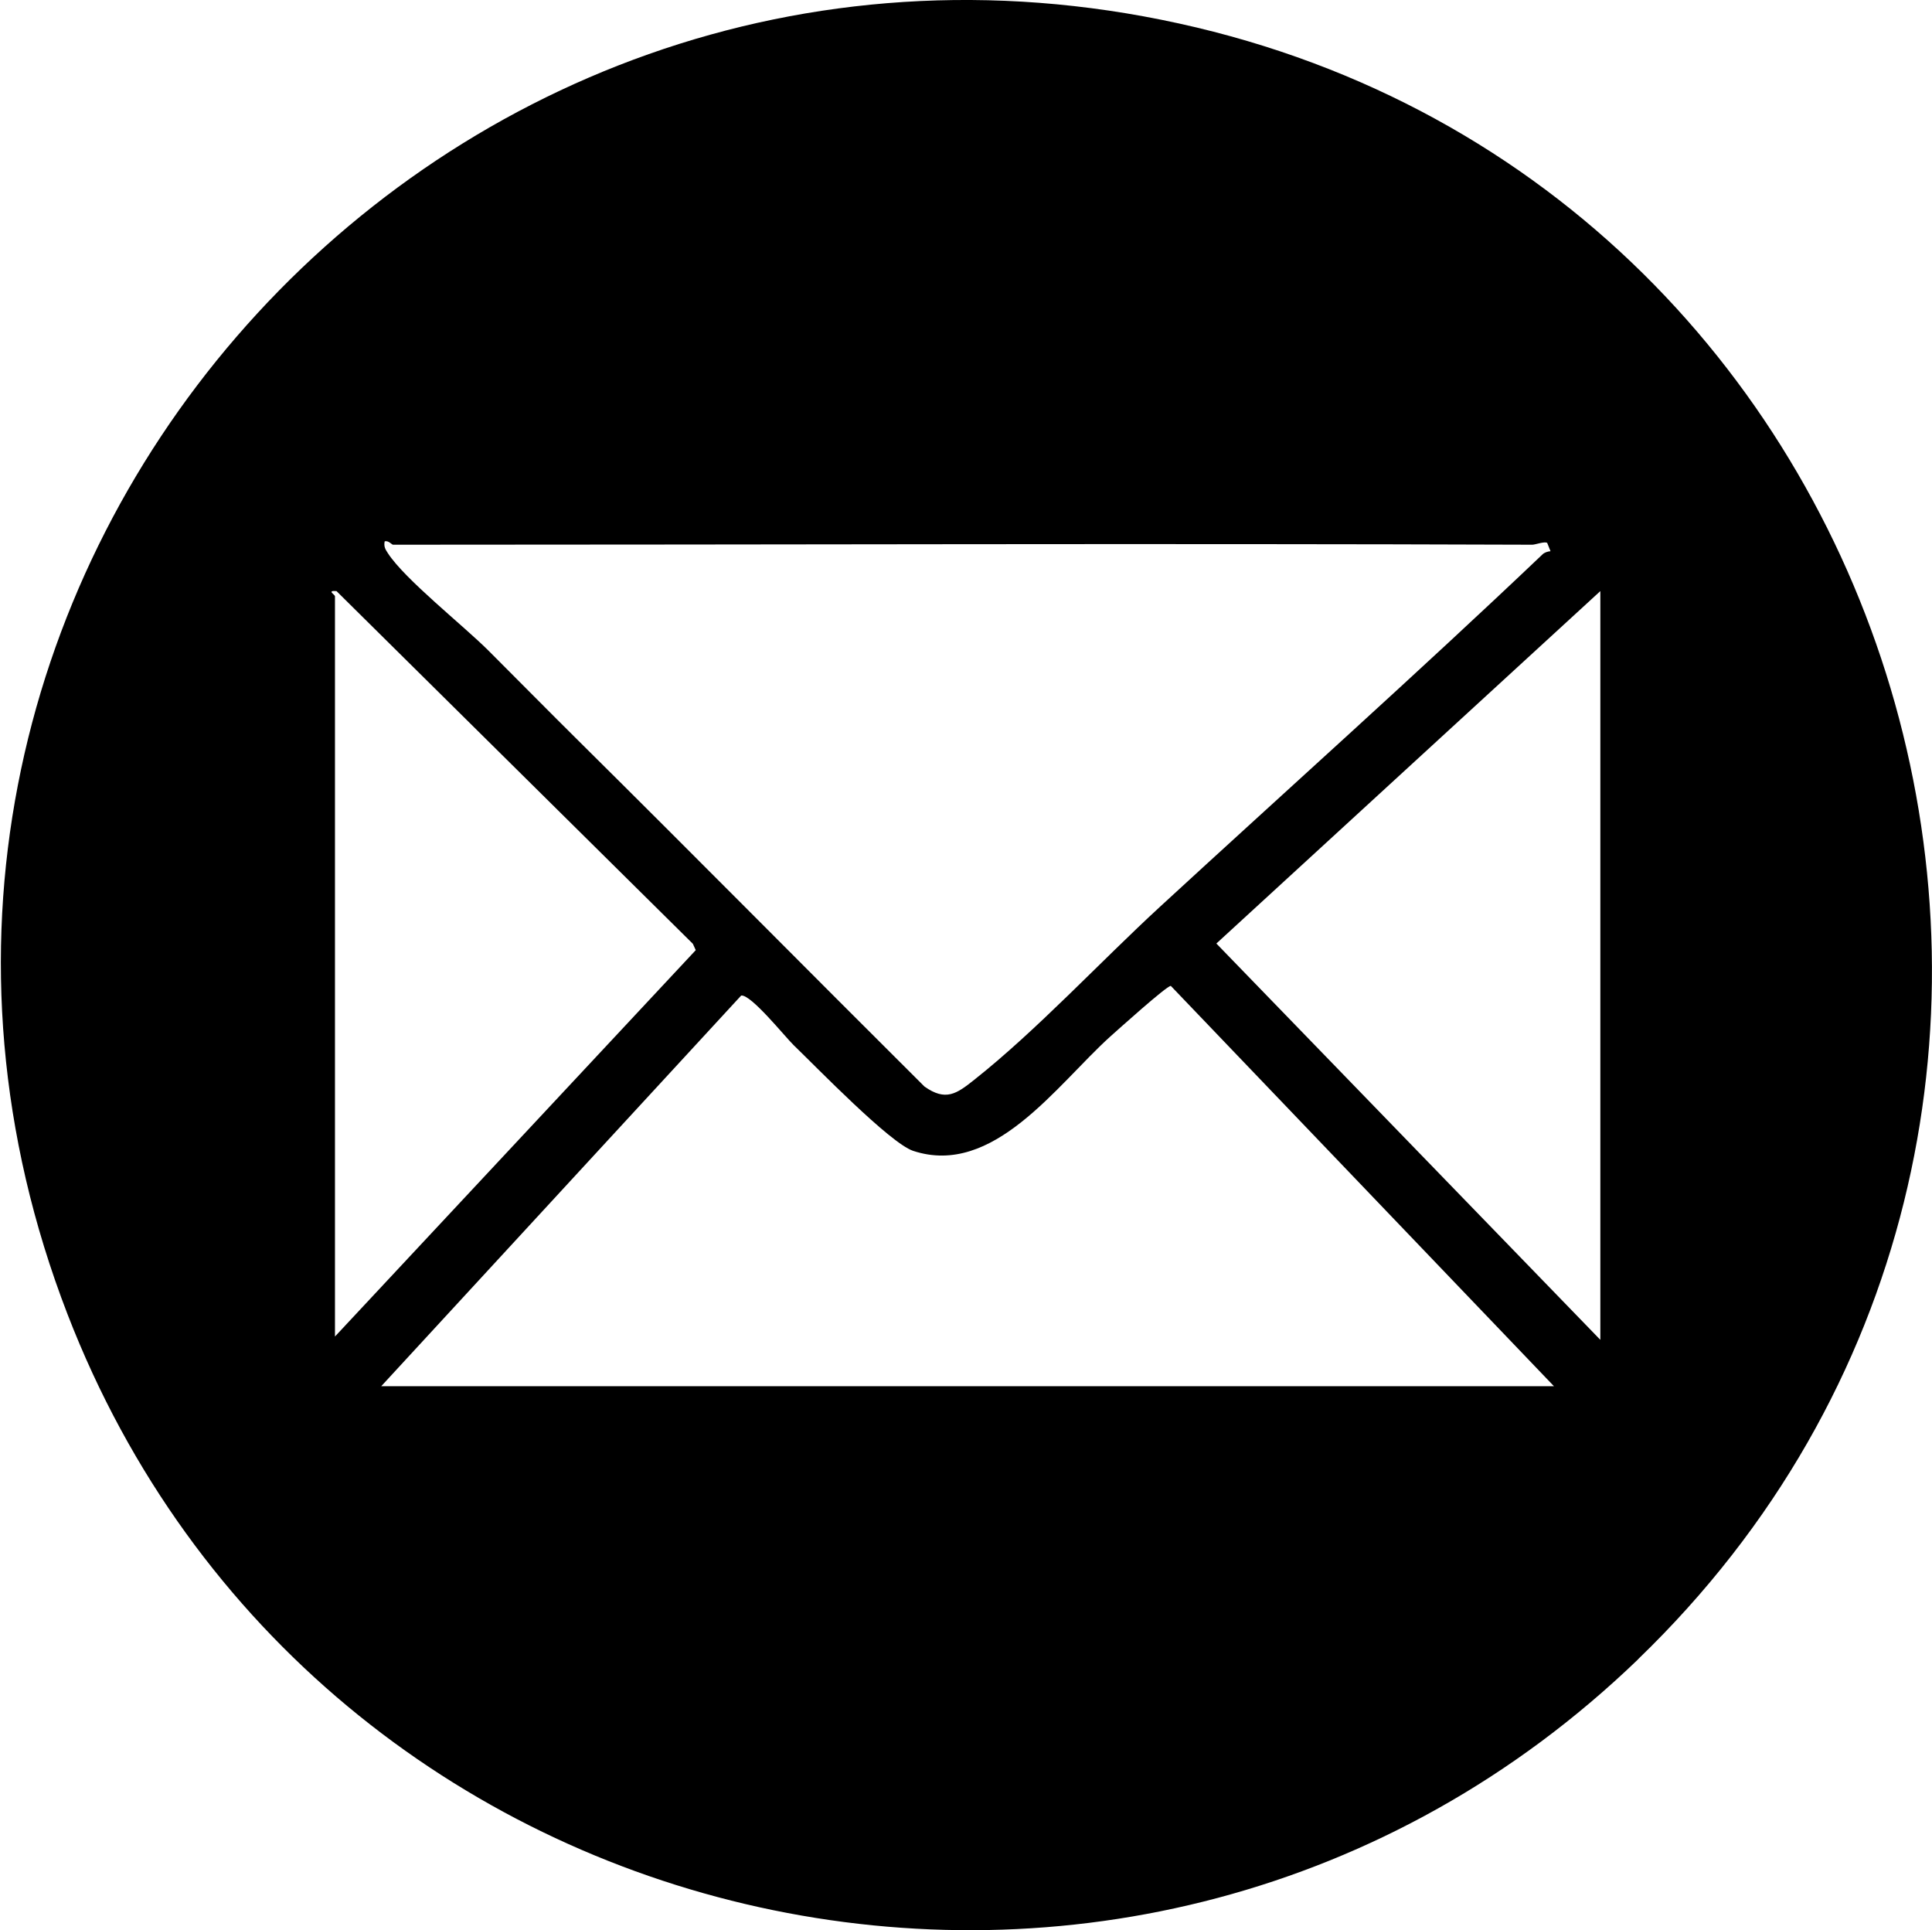 <?xml version="1.0" encoding="UTF-8"?><svg id="Layer_1" xmlns="http://www.w3.org/2000/svg" viewBox="0 0 139.98 139.82"><path d="M118.69,120.2c-36.04,34.74-95.84,21.49-113.8-25C-15.29,42.97,30.92-10.26,85.42,1.7c54.01,11.85,73.23,79.97,33.26,118.5ZM111.03,39.46c-27.52-.1-55.04,0-82.56,0-.07,0-.34-.33-.6-.24-.07.37.04.56.23.85,1.23,1.9,5.48,5.25,7.29,7.06,2.05,2.05,4.53,4.56,6.55,6.56,8.34,8.26,16.68,16.7,25.04,25.02,1.54,1.09,2.33.53,3.61-.49,4.51-3.57,9.12-8.54,13.42-12.5,9.05-8.33,18.85-17.09,27.74-25.55.15-.15.38-.22.59-.24l-.24-.6c-.18-.13-.86.13-1.08.13ZM24.27,43.18v53.64l26.14-27.99-.21-.46-25.82-25.55c-.73-.06-.12.25-.12.36ZM115.95,42.82l-27.82,25.53,27.82,28.71v-54.24ZM27.63,100.42h84.96l-27.76-29c-.29-.02-3.86,3.2-4.4,3.68-3.89,3.52-8.46,10.19-14.27,8.27-1.68-.56-6.99-6.05-8.66-7.66-.61-.59-3.1-3.7-3.8-3.59l-26.07,28.29Z"/></svg>